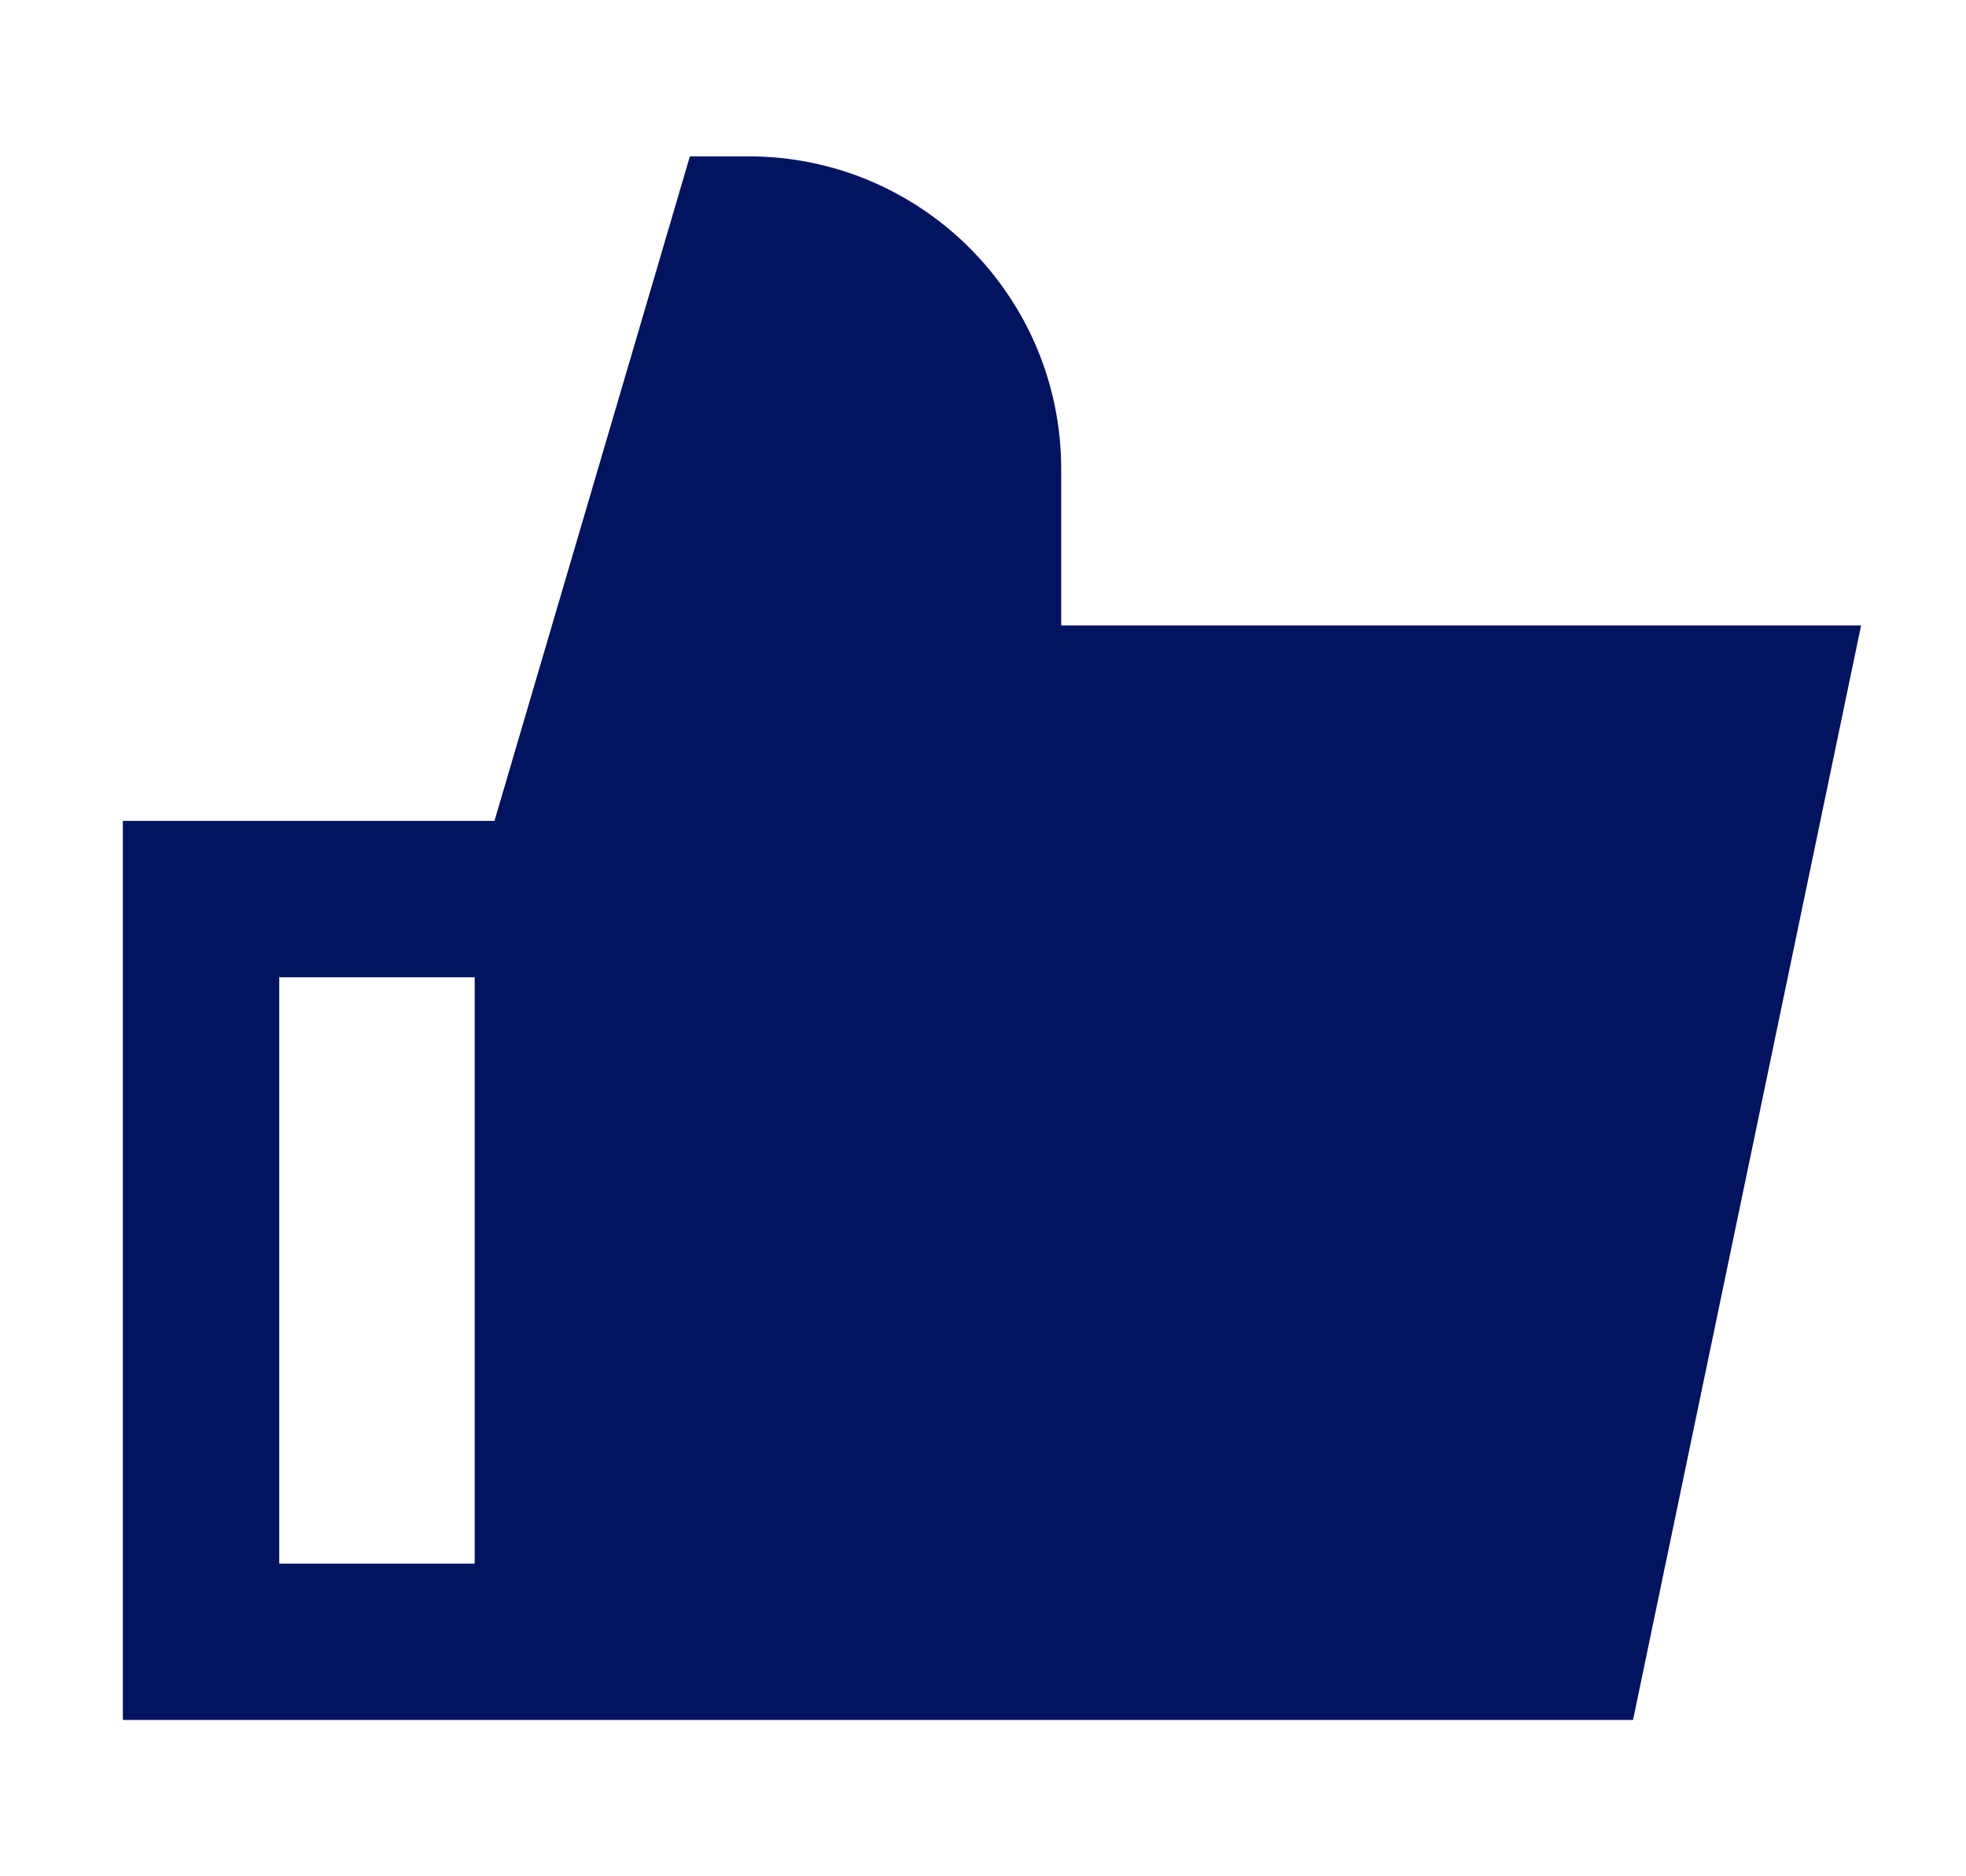 <svg width="22" height="21" viewBox="0 0 22 21" fill="none" xmlns="http://www.w3.org/2000/svg">
<path fill-rule="evenodd" clip-rule="evenodd" d="M7.72 1.75H8.375C10.308 1.75 11.875 3.317 11.875 5.25V7H20.826L18.274 19.25H6.188H5.312H2.25H1.375V9.188H5.533L7.72 1.75ZM5.312 10.938H3.125V17.5H5.312V10.938Z" fill="#021360"/>
</svg>
